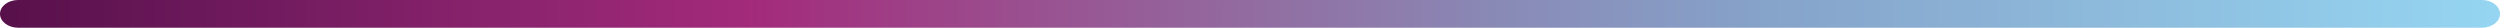 <?xml version="1.0" encoding="UTF-8"?>
<svg xmlns="http://www.w3.org/2000/svg" xmlns:xlink="http://www.w3.org/1999/xlink" id="Group_7162" data-name="Group 7162" width="1126.497" height="12.487" viewBox="0 0 1126.497 12.487">
  <defs>
    <clipPath id="clip-path">
      <path id="Path_3414" data-name="Path 3414" d="M17.165-7.423C12.656-7.423,9-4.627,9-1.178H9c0,3.447,3.656,6.243,8.165,6.243H1127.329c4.511,0,8.167-2.8,8.167-6.243h0c0-3.449-3.656-6.245-8.167-6.245H17.165Z" transform="translate(-9 7.423)" fill="none"></path>
    </clipPath>
    <linearGradient id="linear-gradient" x1="0.02" y1="0.939" x2="0.98" y2="0.939" gradientUnits="objectBoundingBox">
      <stop offset="0" stop-color="#57104a"></stop>
      <stop offset="0.1" stop-color="#6f1a5d"></stop>
      <stop offset="0.2" stop-color="#89236d"></stop>
      <stop offset="0.3" stop-color="#a32a7b"></stop>
      <stop offset="0.4" stop-color="#9b4c8d"></stop>
      <stop offset="0.5" stop-color="#926ca1"></stop>
      <stop offset="0.6" stop-color="#898ab6"></stop>
      <stop offset="0.7" stop-color="#86a2c9"></stop>
      <stop offset="0.8" stop-color="#8bb3d6"></stop>
      <stop offset="0.9" stop-color="#90c5e4"></stop>
      <stop offset="1" stop-color="#95d6f2"></stop>
    </linearGradient>
  </defs>
  <g id="Group_6852" data-name="Group 6852" clip-path="url(#clip-path)">
    <g id="Group_6851" data-name="Group 6851" transform="translate(-22.884 -17.498)">
      <path id="Path_3413" data-name="Path 3413" d="M-9-15.423H1163.265V16.506H-9Z" transform="translate(9 15.423)" fill="url(#linear-gradient)"></path>
    </g>
  </g>
</svg>
